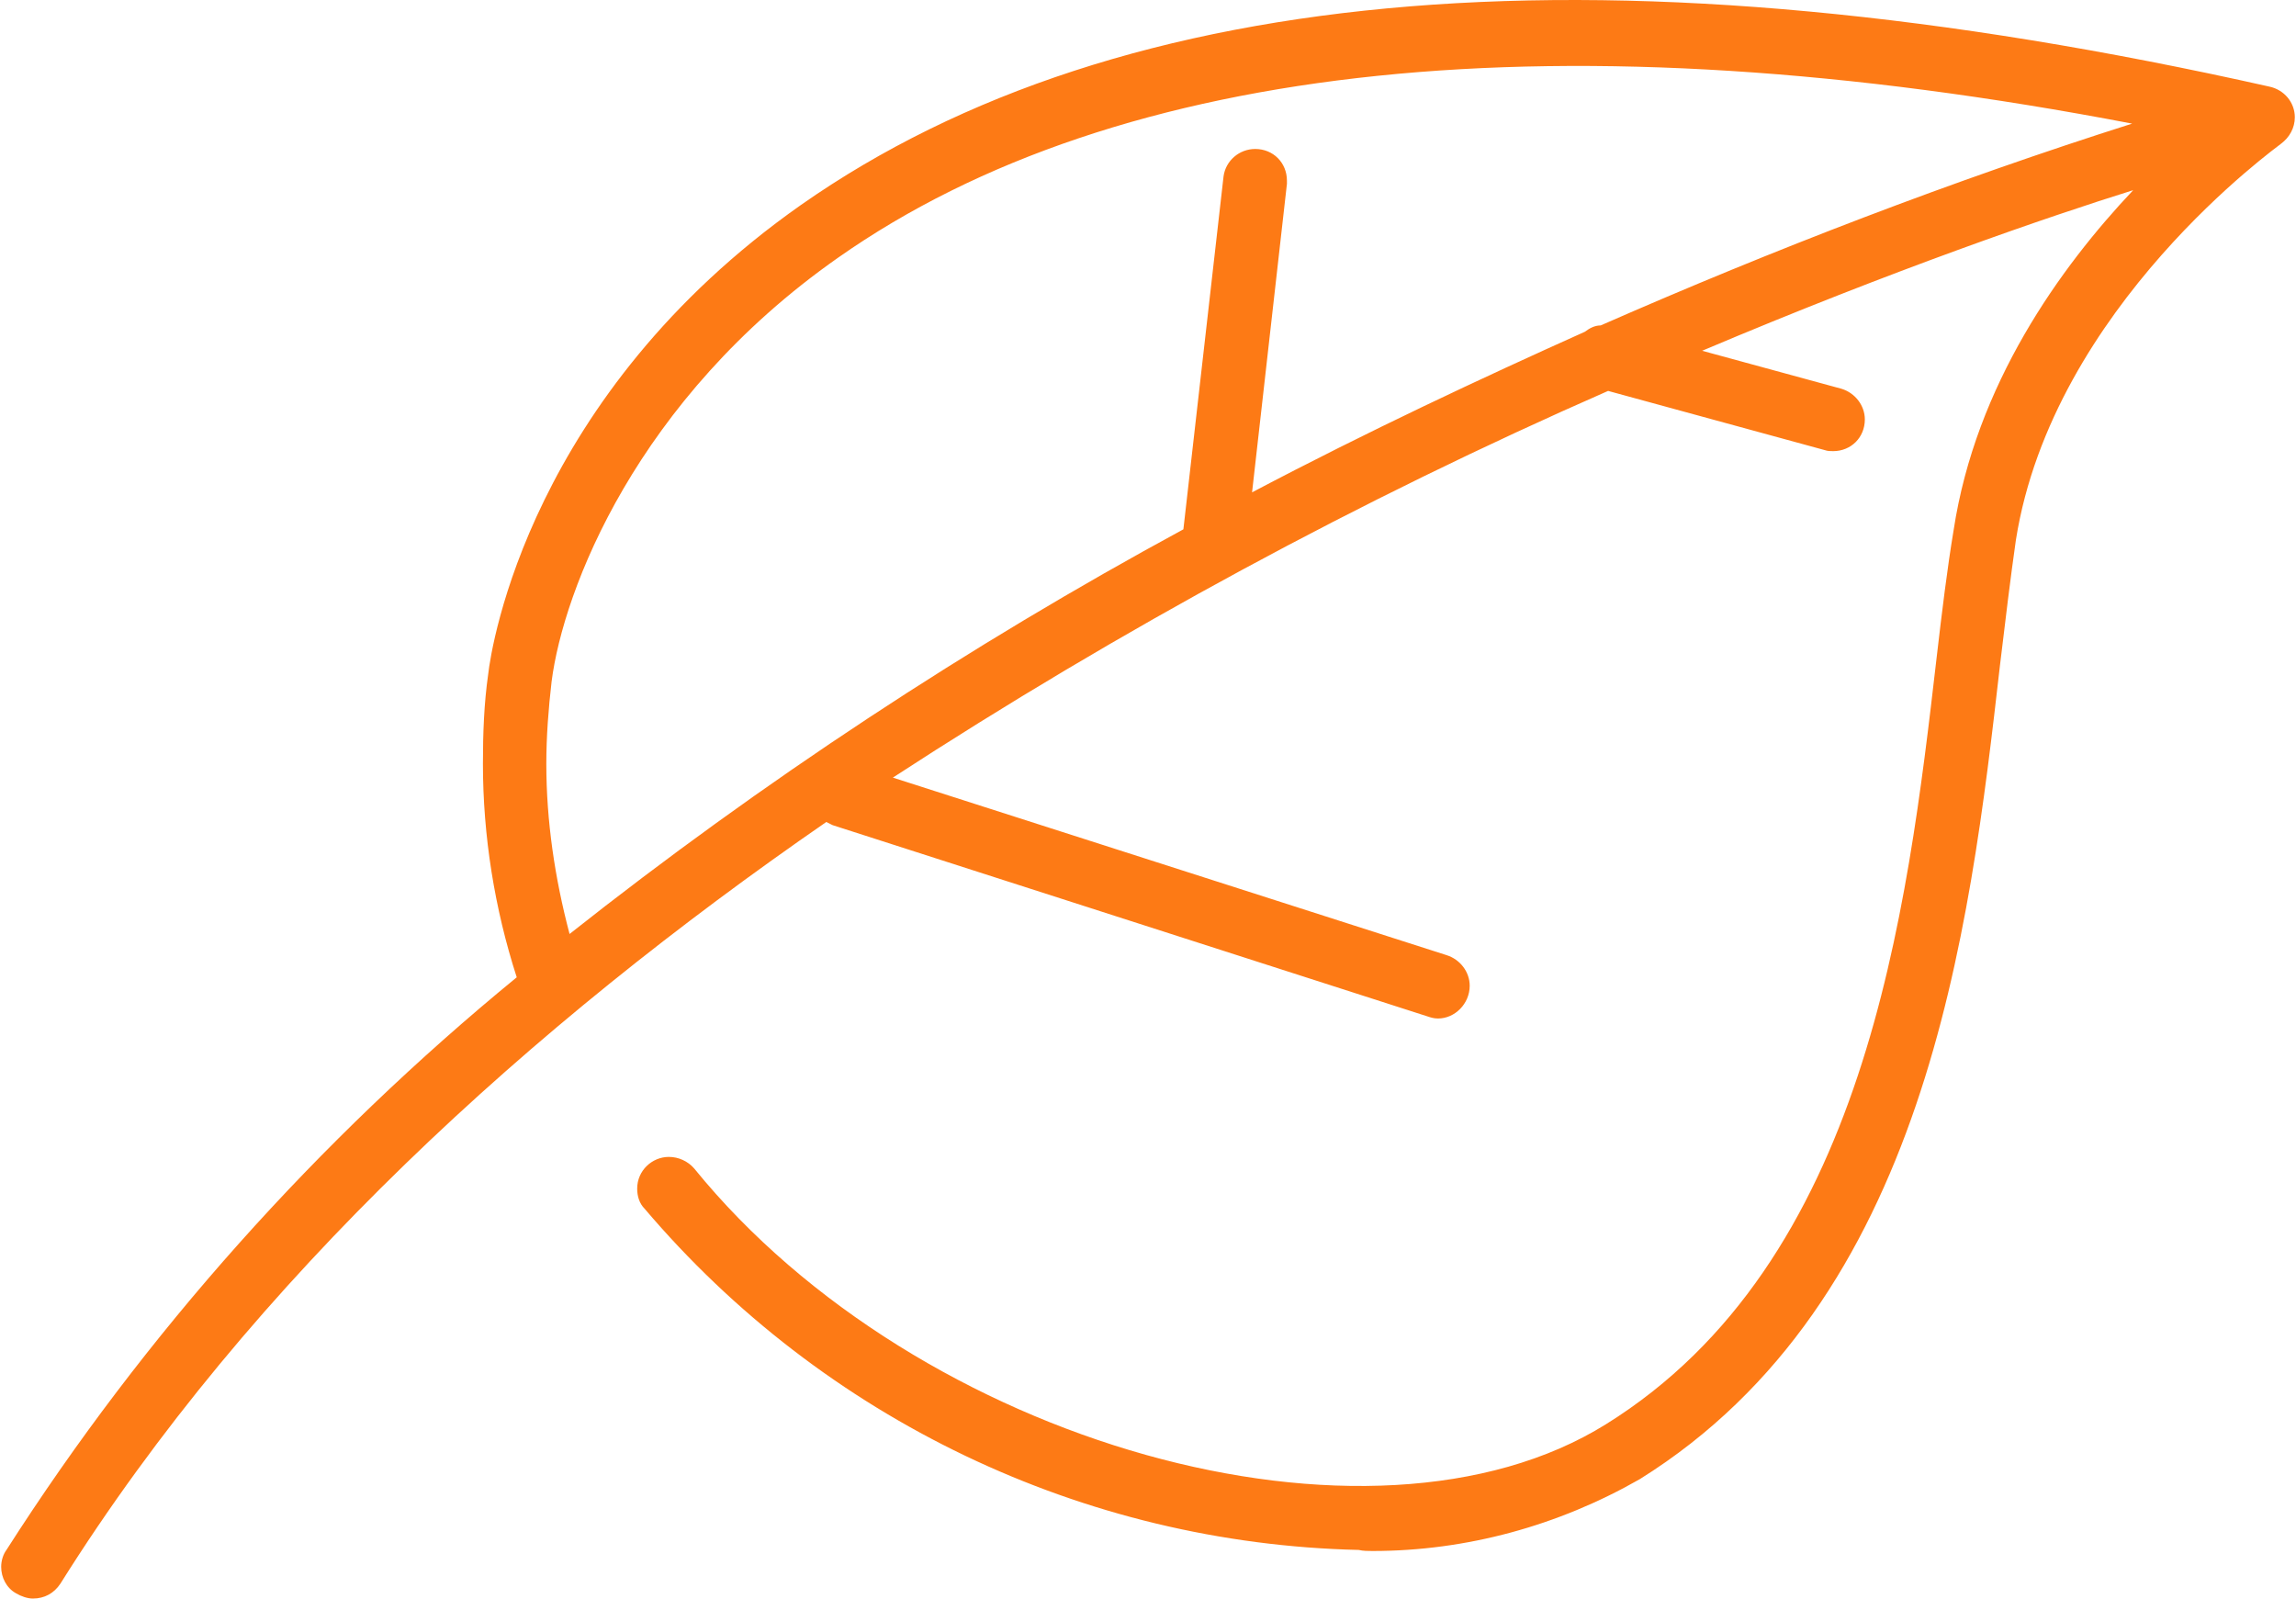 <?xml version="1.0" encoding="UTF-8"?>
<!DOCTYPE svg PUBLIC "-//W3C//DTD SVG 1.1//EN" "http://www.w3.org/Graphics/SVG/1.1/DTD/svg11.dtd">
<!-- Creator: CorelDRAW -->
<svg xmlns="http://www.w3.org/2000/svg" xml:space="preserve" width="395px" height="275px" version="1.1" style="shape-rendering:geometricPrecision; text-rendering:geometricPrecision; image-rendering:optimizeQuality; fill-rule:evenodd; clip-rule:evenodd"
viewBox="0 0 21.71 15.13"
 xmlns:xlink="http://www.w3.org/1999/xlink"
 xmlns:xodm="http://www.corel.com/coreldraw/odm/2003">
 <defs>
  <style type="text/css">
   <![CDATA[
    .fil0 {fill:#FD7A15;fill-rule:nonzero}
   ]]>
  </style>
 </defs>
 <g id="Layer_x0020_1">
  <path class="fil0" d="M0.14 15.08c0.05,0.03 0.11,0.05 0.16,0.05 0.11,0 0.2,-0.05 0.26,-0.14 1.82,-2.9 4.47,-5.29 7.25,-7.21 0.02,0.01 0.04,0.02 0.06,0.03l5.63 1.81c0.03,0.01 0.06,0.02 0.1,0.02 0.16,0 0.3,-0.14 0.3,-0.31 0,-0.13 -0.09,-0.25 -0.22,-0.29l-5.24 -1.68c2.15,-1.4 4.42,-2.63 6.77,-3.66l2.05 0.56c0.03,0.01 0.05,0.01 0.08,0.01 0,0 0,0 0,0 0,0 0,0 0,0 0.17,0 0.3,-0.13 0.3,-0.3 0,-0.13 -0.09,-0.25 -0.22,-0.29l-1.32 -0.36c1.82,-0.77 3.28,-1.27 4.08,-1.52 -0.69,0.73 -1.49,1.84 -1.7,3.22 -0.06,0.36 -0.11,0.77 -0.16,1.2 -0.28,2.42 -0.67,5.73 -3.13,7.26 -2.23,1.39 -6.51,0.19 -8.63,-2.42 -0.06,-0.07 -0.15,-0.11 -0.24,-0.11 -0.16,0 -0.3,0.13 -0.3,0.3 0,0.07 0.02,0.14 0.07,0.19 1.69,1.99 4.15,3.17 6.76,3.23 0.04,0.01 0.09,0.01 0.13,0.01 0.89,0 1.76,-0.24 2.53,-0.68 2.71,-1.69 3.12,-5.17 3.41,-7.71 0.05,-0.42 0.1,-0.83 0.15,-1.18 0.35,-2.21 2.49,-3.73 2.51,-3.75 0.08,-0.06 0.13,-0.15 0.13,-0.25 0,-0.14 -0.1,-0.26 -0.24,-0.29 -6.19,-1.39 -10.86,-1.01 -13.9,1.12 -2.56,1.8 -2.93,4.17 -2.96,4.44 -0.04,0.28 -0.05,0.56 -0.05,0.85 0,0.68 0.11,1.37 0.32,2.02 -1.88,1.54 -3.52,3.37 -4.83,5.42 -0.03,0.04 -0.05,0.1 -0.05,0.16 0,0.1 0.05,0.2 0.14,0.25l0 0zm5.07 -8.63c0.11,-0.86 0.8,-2.67 2.71,-4.01 2.66,-1.87 6.88,-2.3 12.25,-1.27 -1.7,0.54 -3.39,1.19 -5.03,1.91 -0.06,0 -0.11,0.03 -0.15,0.06 -0.98,0.44 -2.05,0.94 -3.15,1.52l0.33 -2.92c0,-0.01 0,-0.02 0,-0.03 0,-0.17 -0.13,-0.3 -0.3,-0.3 -0.15,0 -0.28,0.11 -0.3,0.26l-0.38 3.34c-2.03,1.1 -3.99,2.39 -5.81,3.83 -0.14,-0.53 -0.22,-1.07 -0.22,-1.61 0,-0.26 0.02,-0.52 0.05,-0.78l0 0z"/>
 </g>
</svg>
